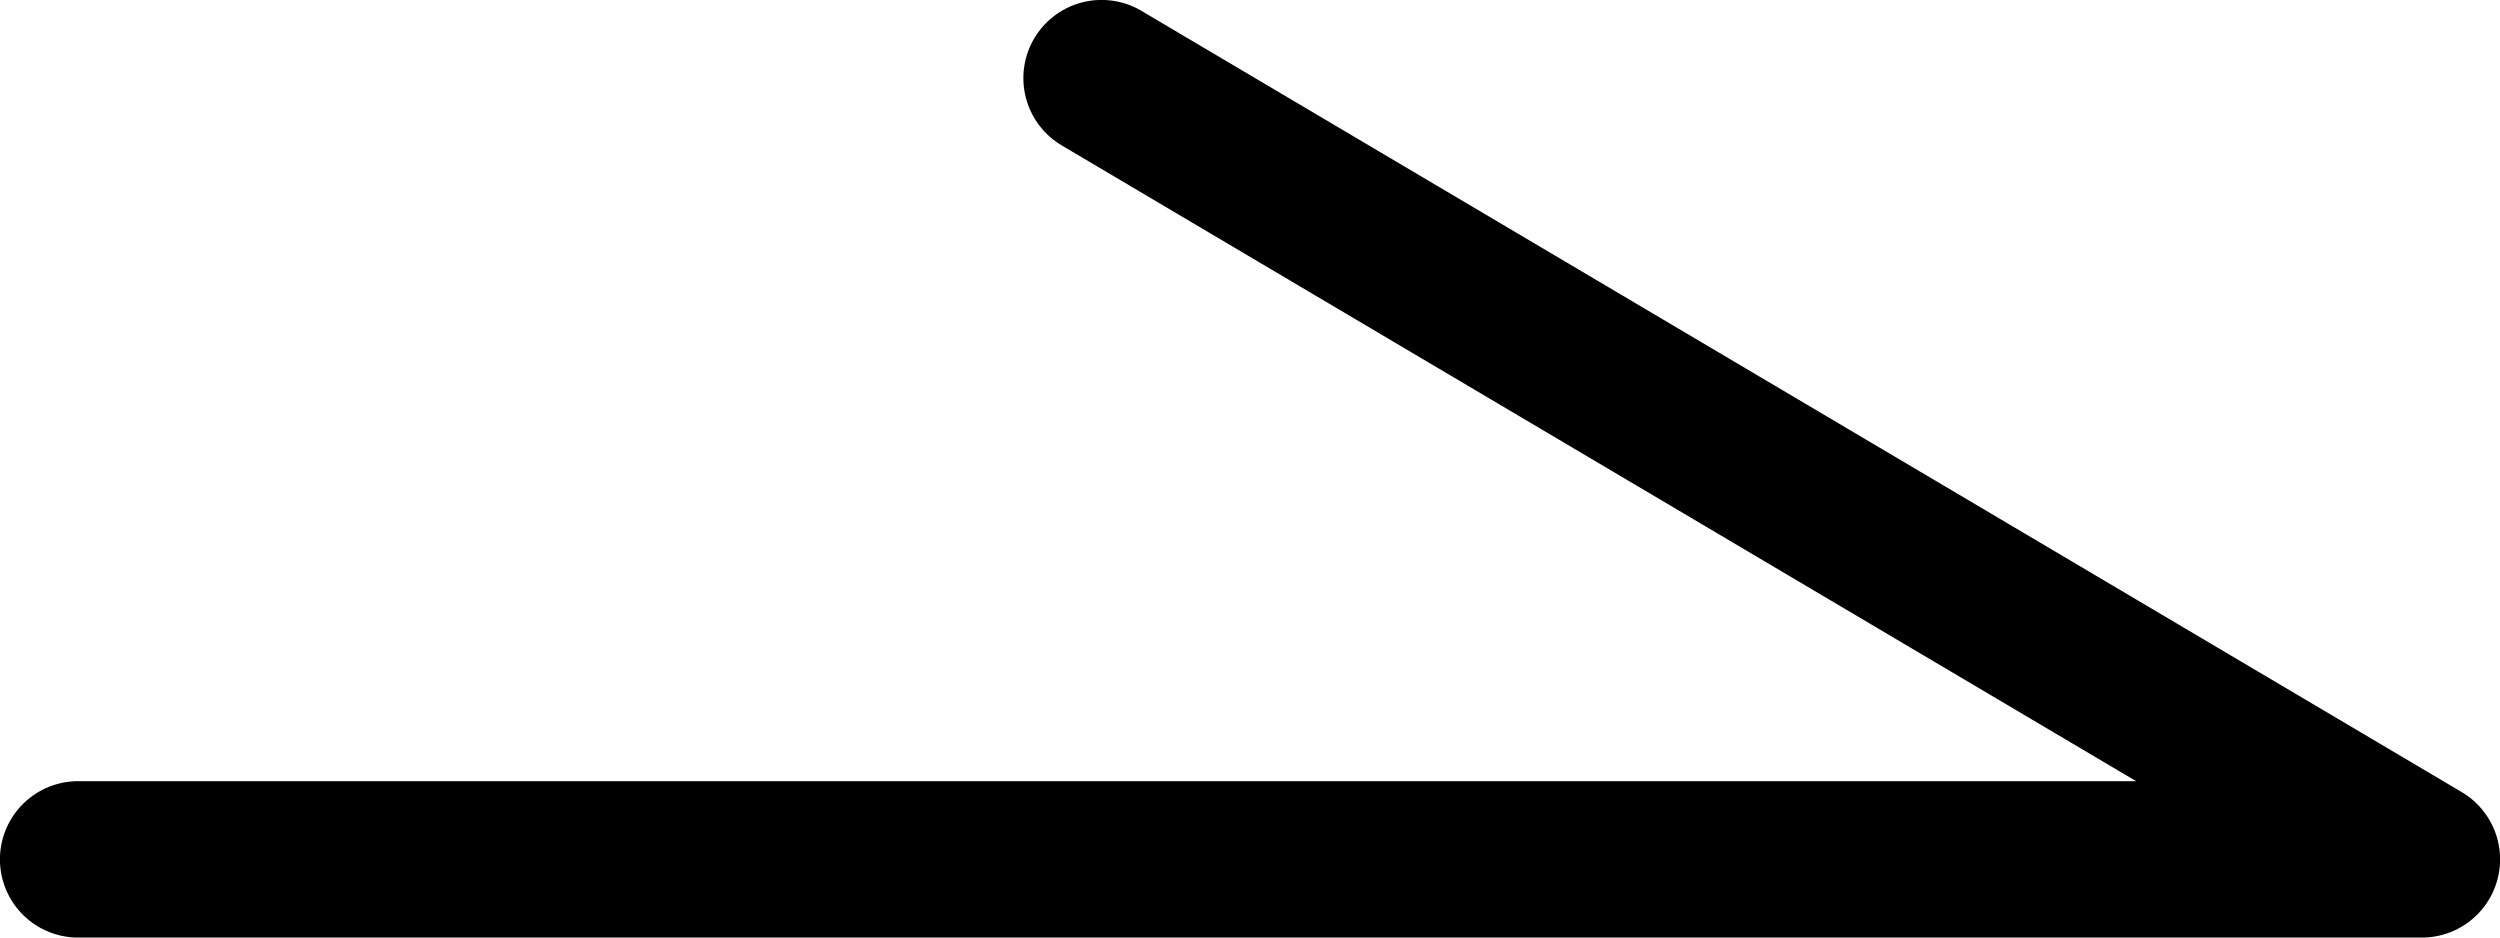 <?xml version="1.0" encoding="utf-8"?>
<!-- Generator: Adobe Illustrator 26.5.2, SVG Export Plug-In . SVG Version: 6.00 Build 0)  -->
<svg version="1.1" id="レイヤー_1" xmlns="http://www.w3.org/2000/svg" xmlns:xlink="http://www.w3.org/1999/xlink" x="0px"
	 y="0px" viewBox="0 0 32 12" style="enable-background:new 0 0 32 12;" xml:space="preserve">
<style type="text/css">
	.st0{fill:#646464;}
	.st1{fill:none;}
	.st2{fill:#ED7700;}
	.st3{fill:none;stroke:#000000;stroke-width:2.002;stroke-linecap:round;stroke-linejoin:round;stroke-miterlimit:10;}
</style>
<g>
	<g>
		<g>
			<g>
				<path class="st0" d="M227.2,13.2c1.6,2.8,4.9,4.4,9,5v0.2c-0.6,0.1-0.9,0.5-1.1,1.1c-4.1-1-7-2.9-8.5-6.4H226
					c-1.1,2.8-3.7,5-9.5,6.3l-0.2-0.4c5-1.4,7.3-3.4,8.4-5.9h-7.9l-0.2-0.7h8.4c0.3-0.9,0.4-1.8,0.5-2.7h-6.3L219,9.2h6.5
					c0-0.2,0-0.5,0-0.7V6.8h-6.6l-0.2-0.6h6.8V3.9l2,0.2c-0.1,0.3-0.2,0.5-0.7,0.6v1.5h4.6l0.9-1.1c0,0,1,0.8,1.7,1.4
					c-0.1,0.2-0.3,0.4-0.6,0.4h-6.6v1.8c0,0.2,0,0.4,0,0.7h4.3l0.9-1.1c0,0,1.1,0.8,1.8,1.4c-0.1,0.2-0.3,0.4-0.6,0.4h-6.4
					c-0.1,0.9-0.2,1.8-0.5,2.7h6.7l1-1.2c0,0,1.1,0.9,1.8,1.5c-0.1,0.2-0.3,0.4-0.6,0.4H227.2z M219.4,2.8c0,1.5-0.7,2.4-1.3,2.9
					c-0.5,0.4-1.3,0.4-1.5,0c-0.2-0.4,0.1-0.9,0.5-1.1c1-0.5,1.8-1.9,1.7-3.5l0.4,0c0.1,0.4,0.2,0.8,0.2,1.1h6.2v-2.6l2,0.2
					c0,0.3-0.3,0.5-0.8,0.6v1.8h7l0.9-0.9l1.5,1.5C236,3,235.8,3,235.3,3c-0.5,0.7-1.6,1.6-2.3,2.1l-0.3-0.2
					c0.3-0.6,0.7-1.4,1.1-2.1H219.4z"/>
				<path class="st0" d="M235.2,19.9C235.1,19.9,235.1,19.9,235.2,19.9c-4.5-1.1-7.2-3.1-8.7-6.4h-0.3c-1.4,3.1-4.4,5.1-9.6,6.3
					c-0.2,0-0.3-0.1-0.4-0.2l-0.2-0.4c0-0.1,0-0.2,0-0.3c0-0.1,0.1-0.1,0.2-0.2c4.2-1.1,6.7-2.8,7.9-5.2h-7.4
					c-0.2,0-0.3-0.1-0.3-0.2l-0.2-0.7c0-0.1,0-0.2,0.1-0.3c0.1-0.1,0.2-0.1,0.3-0.1h8.1c0.2-0.6,0.3-1.3,0.4-2h-5.9
					c-0.2,0-0.3-0.1-0.3-0.3l-0.2-0.6c0-0.1,0-0.2,0.1-0.3s0.2-0.1,0.3-0.1h6.2c0-0.1,0-0.2,0-0.4V7.1h-6.3c-0.2,0-0.3-0.1-0.3-0.3
					l-0.2-0.6c0-0.1,0-0.2,0.1-0.3s0.2-0.1,0.3-0.1h6.5V3.9c0-0.1,0-0.2,0.1-0.3c0.1-0.1,0.2-0.1,0.3-0.1l2,0.2
					c0.1,0,0.2,0.1,0.2,0.1c0.1,0.1,0.1,0.2,0.1,0.3c-0.1,0.4-0.3,0.6-0.7,0.8v0.8h4.1l0.8-1c0.1-0.1,0.3-0.2,0.4-0.1
					c0.2-0.4,0.5-1,0.8-1.6h-13.5c-0.1,1.2-0.6,2.2-1.4,2.8c-0.4,0.3-1,0.4-1.4,0.3c-0.3-0.1-0.5-0.2-0.6-0.5
					c-0.3-0.6,0.1-1.3,0.6-1.6c0.8-0.5,1.6-1.7,1.5-3.2c0-0.1,0-0.2,0.1-0.3c0.1-0.1,0.2-0.1,0.2-0.1l0.4,0c0.2,0,0.3,0.1,0.4,0.3
					c0.1,0.3,0.1,0.6,0.2,0.9h5.6v-2.3c0-0.1,0-0.2,0.1-0.3c0.1-0.1,0.2-0.1,0.3-0.1l2,0.2c0.1,0,0.2,0.1,0.2,0.1
					c0.1,0.1,0.1,0.2,0.1,0.3c0,0.2-0.2,0.6-0.8,0.8v1.2h6.5l0.8-0.8c0.1-0.1,0.4-0.1,0.5,0l1.5,1.5c0.1,0.1,0.1,0.2,0.1,0.2
					c0,0.1,0,0.2-0.1,0.2c-0.2,0.2-0.5,0.3-0.9,0.3c-0.6,0.7-1.5,1.6-2.3,2c0.3,0.2,0.7,0.5,1,0.8c0.1,0.1,0.1,0.2,0.1,0.4
					c-0.1,0.2-0.3,0.6-0.9,0.6h-6.3v1.4c0,0.1,0,0.2,0,0.3h3.7l0.8-1c0.1-0.1,0.3-0.2,0.5-0.1c0,0,1.1,0.8,1.8,1.4
					c0.1,0.1,0.1,0.2,0.1,0.4c-0.1,0.4-0.4,0.6-0.9,0.6H227c-0.1,0.6-0.2,1.3-0.4,2h6l0.9-1.1c0.1-0.1,0.3-0.2,0.5-0.1
					c0,0,1.1,0.9,1.8,1.5c0.1,0.1,0.1,0.2,0.1,0.4c0,0.2-0.2,0.6-0.9,0.6h-7.2c1.6,2.2,4.4,3.7,8.5,4.3c0.2,0,0.3,0.2,0.3,0.3v0.2
					c0,0.2-0.1,0.3-0.3,0.3c-0.4,0.1-0.7,0.4-0.8,0.8C235.5,19.8,235.3,19.9,235.2,19.9z M228,14.9c1.5,2.1,3.7,3.4,6.9,4.3
					c0.1-0.3,0.3-0.5,0.5-0.7C232.2,17.9,229.7,16.7,228,14.9z M224.9,12.9C225,13,225,13,225,13c0.1,0.1,0.1,0.2,0,0.3
					c-0.8,1.8-2.2,3.3-4.3,4.5c2.5-1.1,4.1-2.7,4.9-4.7c0.1-0.1,0.2-0.2,0.3-0.2h0.1c0,0-0.1-0.1-0.1-0.1c-0.1-0.1-0.1-0.2,0-0.3
					c0.3-0.9,0.4-1.8,0.5-2.6c0-0.1,0.1-0.2,0.2-0.3c0,0-0.1,0-0.1-0.1c-0.1-0.1-0.1-0.2-0.1-0.3c0-0.2,0-0.4,0-0.6V6.8
					c0-0.1,0.1-0.3,0.2-0.3c-0.1-0.1-0.2-0.2-0.2-0.3V4.7c0-0.1,0.1-0.3,0.2-0.3l-0.7-0.1v1.9c0,0.1-0.1,0.3-0.2,0.3
					c0.1,0.1,0.2,0.2,0.2,0.3v1.7c0,0.3,0,0.5,0,0.7c0,0.1-0.1,0.2-0.2,0.3c0,0,0.1,0,0.1,0.1c0.1,0.1,0.1,0.2,0.1,0.3
					c-0.1,1-0.2,2-0.5,2.8c0,0.1-0.2,0.2-0.3,0.2H224.9z M226.9,12.9c0,0,0.1,0,0.1,0.1c0,0,0.1-0.1,0.1-0.1H226.9z M233,12.9h2
					c0,0,0,0,0.1,0c-0.4-0.4-0.9-0.8-1.2-1l-0.8,0.9C233.1,12.8,233.1,12.9,233,12.9z M231.2,9.5h1.9c0,0,0,0,0,0
					c-0.4-0.3-0.9-0.7-1.2-0.9L231.2,9.5C231.3,9.5,231.2,9.5,231.2,9.5z M231.6,6.4h1.8c0,0,0,0,0,0c-0.4-0.3-0.8-0.7-1.1-0.9
					L231.6,6.4C231.6,6.4,231.6,6.4,231.6,6.4z M219,2.3c-0.3,1.3-1,2.2-1.8,2.6c-0.2,0.1-0.5,0.4-0.3,0.6c0,0,0,0.1,0.2,0.1
					c0.2,0.1,0.6,0,0.8-0.2c0.3-0.2,1.1-0.9,1.2-2.6c0-0.1,0.1-0.3,0.2-0.3C219.1,2.5,219,2.4,219,2.3z M233.9,2.5
					c0.1,0,0.1,0.1,0.1,0.1c0.1,0.1,0.1,0.2,0,0.3c-0.2,0.5-0.5,1-0.7,1.5c0.6-0.5,1.3-1.1,1.7-1.6c0.1-0.1,0.2-0.1,0.3-0.1
					c0.1,0,0.1,0,0.2,0l-0.9-0.8L234,2.4C234,2.5,234,2.5,233.9,2.5z M225.8,2.5h0.8c-0.1-0.1-0.2-0.2-0.2-0.3V0.3
					c0-0.2,0.1-0.3,0.2-0.3l-0.7-0.1v2.2C225.9,2.3,225.8,2.4,225.8,2.5z"/>
			</g>
			<g>
				<path class="st0" d="M245.7,5.1c-0.1,0.2-0.3,0.3-0.9,0.2c-0.5,0.7-1.1,1.6-1.9,2.5l0.6,0.2c-0.1,0.2-0.3,0.3-0.7,0.4v10.7
					c0,0.1-0.5,0.4-1,0.4h-0.2V9.1c-1.1,1.1-2.3,2.2-3.5,3l-0.3-0.3c2.4-2.1,4.8-5.4,5.9-7.7L245.7,5.1z M245.4,0.6
					c-0.2,0.2-0.4,0.3-0.9,0.2c-1.3,1.6-3.7,3.8-6.1,5.2l-0.3-0.3c2.1-1.7,4.3-4.3,5.4-6.1L245.4,0.6z M256.7,5.4
					c0,0,1.1,0.8,1.8,1.5c0,0.2-0.2,0.4-0.6,0.4h-3.8v10.3c0,1.1-0.3,1.8-2.4,2c0-0.4-0.2-0.7-0.6-0.9c-0.4-0.2-1.2-0.4-2.5-0.5
					v-0.4c0,0,3.1,0.2,3.7,0.2c0.5,0,0.7-0.1,0.7-0.5V7.2h-7.3l-0.2-0.7h10.3L256.7,5.4z M246.8,2.2l-0.2-0.7h8.1l0.9-1.2
					c0,0,1.1,0.9,1.8,1.5c0,0.2-0.3,0.4-0.6,0.4H246.8z"/>
				<path class="st0" d="M241.9,19.9h-0.2c-0.2,0-0.3-0.2-0.3-0.3V9.9c-1,1-2,1.8-3,2.5c-0.1,0.1-0.3,0.1-0.5,0l-0.3-0.3
					c-0.1-0.1-0.1-0.2-0.1-0.3c0-0.1,0-0.2,0.1-0.2c2.4-2.2,4.8-5.5,5.8-7.6c0.1-0.2,0.3-0.2,0.5-0.2l1.8,0.9c0.1,0,0.1,0.1,0.2,0.2
					c0,0.1,0,0.2,0,0.3c-0.2,0.4-0.6,0.5-1,0.4c-0.4,0.6-0.9,1.3-1.5,1.9l0.2,0.1c0.1,0,0.2,0.1,0.2,0.2s0,0.2,0,0.3
					c-0.1,0.2-0.3,0.4-0.6,0.5v10.4C243.1,19.6,242.4,19.9,241.9,19.9z M241.7,8.8c0,0,0.1,0,0.1,0c0.1,0.1,0.2,0.2,0.2,0.3v10.1
					c0.2,0,0.4-0.1,0.5-0.2l0-10.6c0-0.1,0.1-0.3,0.2-0.3c-0.1,0-0.2-0.1-0.2-0.2c0-0.1,0-0.2,0.1-0.3c0.7-0.8,1.3-1.6,1.9-2.4
					c0-0.1,0.1-0.1,0.1-0.1L244,4.7c-0.9,1.6-2.4,3.8-4,5.6c0.5-0.4,1-0.9,1.5-1.4C241.5,8.8,241.6,8.8,241.7,8.8z M251.7,19.9
					c-0.2,0-0.3-0.1-0.3-0.3c0-0.3-0.2-0.5-0.4-0.7c-0.4-0.2-1.1-0.3-2.3-0.5c-0.2,0-0.3-0.2-0.3-0.3v-0.4c0-0.1,0-0.2,0.1-0.3
					c0.1-0.1,0.2-0.1,0.3-0.1c0,0,3.1,0.2,3.6,0.2c0.2,0,0.3,0,0.3,0c0,0,0,0,0-0.1V7.6h-7c-0.2,0-0.3-0.1-0.3-0.3l-0.2-0.7
					c0-0.1,0-0.2,0.1-0.3c0.1-0.1,0.2-0.1,0.3-0.1h10.1l0.9-1.1c0.1-0.1,0.3-0.2,0.5-0.1c0,0,1.1,0.9,1.8,1.5
					c0.1,0.1,0.1,0.2,0.1,0.3c0,0.2-0.2,0.6-0.9,0.6h-3.4v9.9C254.5,18.8,254,19.6,251.7,19.9C251.7,19.9,251.7,19.9,251.7,19.9z
					 M251.2,18.2c0,0,0.1,0,0.1,0.1c0.3,0.2,0.6,0.5,0.7,0.9c1.7-0.2,1.8-0.8,1.8-1.6V7.2c0-0.1,0.1-0.3,0.2-0.3h-0.9
					c0.1,0.1,0.2,0.2,0.2,0.3v10.2c0,0.8-0.8,0.8-1,0.8C252.1,18.3,251.7,18.3,251.2,18.2z M255.9,6.9h2c0,0,0,0,0,0
					c-0.4-0.4-0.9-0.8-1.2-1L256,6.8C256,6.8,255.9,6.9,255.9,6.9z M238.5,6.3c-0.1,0-0.2,0-0.3-0.1L238,5.9
					c-0.1-0.1-0.1-0.2-0.1-0.3c0-0.1,0.1-0.2,0.1-0.2c1.9-1.5,4.2-4.1,5.3-6c0.1-0.2,0.3-0.2,0.5-0.1l1.8,1c0.1,0,0.2,0.1,0.2,0.2
					s0,0.2-0.1,0.3c-0.3,0.4-0.6,0.4-1,0.4c-1.3,1.5-3.6,3.7-6,5.1C238.7,6.3,238.6,6.3,238.5,6.3z M243.8,0.1
					c-0.9,1.4-2.2,3-3.6,4.3c1.7-1.3,3.2-2.8,4.1-3.9c0-0.1,0.1-0.1,0.2-0.1L243.8,0.1z M256.9,2.5h-10.1c-0.2,0-0.3-0.1-0.3-0.3
					l-0.2-0.7c0-0.1,0-0.2,0.1-0.3c0.1-0.1,0.2-0.1,0.3-0.1h8l0.8-1.1c0.1-0.1,0.1-0.1,0.2-0.1c0.1,0,0.2,0,0.3,0.1
					c0,0,1.1,0.9,1.8,1.5c0.1,0.1,0.1,0.2,0.1,0.3C257.7,2.3,257.4,2.5,256.9,2.5z M254.9,1.8h2c0,0,0,0,0,0c-0.4-0.4-0.9-0.8-1.2-1
					L255,1.7C255,1.8,255,1.8,254.9,1.8z"/>
			</g>
		</g>
	</g>
	<polygon class="st1" points="237.3,53.7 199.1,31.6 199.1,-12.5 237.3,-34.6 275.5,-12.5 275.5,31.6 	"/>
	<path class="st2" d="M242,58.8c-2.6,1.5-6.8,1.5-9.4,0L197,38.3c-2.6-1.5-4.7-5.1-4.7-8.1V-11c0-3,2.1-6.6,4.7-8.1l35.6-20.6
		c2.6-1.5,6.8-1.5,9.4,0l35.6,20.6c2.6,1.5,4.7,5.1,4.7,8.1v41.1c0,3-2.1,6.6-4.7,8.1L242,58.8z M205.9,22.3c0,3,2.1,6.6,4.7,8.1
		l22.1,12.7c2.6,1.5,6.8,1.5,9.4,0L264,30.4c2.6-1.5,4.7-5.1,4.7-8.1V-3.2c0-3-2.1-6.6-4.7-8.1L242-24c-2.6-1.5-6.8-1.5-9.4,0
		l-22.1,12.7c-2.6,1.5-4.7,5.1-4.7,8.1V22.3z"/>
</g>
<g>
	<g>
		<g>
			<g>
				<path class="st0" d="M85.2,4.9c0,0,1.1,0.9,1.9,1.5c-0.1,0.2-0.3,0.4-0.6,0.4h-7.6c-1.4,1-2.9,2-4.5,2.9l-0.2,0.7
					c3.1-0.5,6.6-1.3,8.6-1.9l1.3,1.3c-0.2,0.2-0.6,0.2-1,0c-2.4,0.5-5.9,1-9,1.2c-0.2,0.7-0.3,1.4-0.5,2.2h8.7l0.7-0.7l1.5,1.2
					c-0.2,0.2-0.4,0.3-0.9,0.3c-0.4,2.4-1.1,4.5-2.1,5.2c-0.6,0.4-1.4,0.6-2.3,0.6c0-0.4-0.1-0.7-0.4-0.9s-1.4-0.4-2.4-0.5l0-0.4
					c1,0.1,3,0.3,3.5,0.3c0.4,0,0.7,0,0.9-0.2c0.5-0.4,1.2-2.1,1.5-4.2h-9L73,15c-0.3,0.2-0.7,0.2-1.3,0c0.4-1.3,0.9-3,1.2-4.5
					c-1.9,1-3.9,1.9-6,2.7l-0.2-0.4c2.2-0.9,4.4-2.1,6.4-3.4c0.1-0.5,0.2-0.9,0.3-1.2l1,0.4C75.3,8,76.1,7.4,77,6.8h-9.7l-0.2-0.6
					h7.7V3.2h-5.6l-0.2-0.6h5.7v-3l1.9,0.2c0,0.3-0.2,0.5-0.7,0.5v2.3h2.8l0.9-1.2c0,0,1.1,0.8,1.8,1.5C82.5,2,83.3,1.1,84,0.3
					l1.8,1.2c-0.2,0.2-0.4,0.3-0.9,0.1c-1.3,1.5-3.1,3.1-5.1,4.6h4.5L85.2,4.9z M77.8,6.2c1.3-1,2.4-2,3.5-3c-0.1,0-0.2,0-0.2,0h-5
					v2.9H77.8z"/>
				<path class="st0" d="M79.2,19.9c-0.2,0-0.3-0.2-0.3-0.3c0-0.4-0.2-0.5-0.3-0.6c-0.2-0.1-0.9-0.3-2.2-0.5c-0.2,0-0.3-0.2-0.3-0.4
					l0-0.4c0-0.1,0-0.2,0.1-0.2c0.1-0.1,0.2-0.1,0.3-0.1l1,0.1c0.9,0.1,2.1,0.2,2.5,0.2c0.4,0,0.6,0,0.8-0.2
					c0.4-0.3,0.9-1.7,1.3-3.5h-8.3l-0.3,1.1c0,0.1-0.1,0.2-0.2,0.2c-0.4,0.2-0.9,0.2-1.6,0c-0.1,0-0.2-0.1-0.2-0.2
					c0-0.1-0.1-0.2,0-0.3c0.3-1.1,0.7-2.5,1-3.8c-1.8,0.9-3.6,1.7-5.4,2.3c-0.2,0.1-0.4,0-0.4-0.2l-0.2-0.4c0-0.1,0-0.2,0-0.3
					c0-0.1,0.1-0.2,0.2-0.2c2-0.9,4.2-2,6.3-3.3c0.1-0.4,0.2-0.8,0.2-1.1c0-0.1,0.1-0.2,0.2-0.2c0.1-0.1,0.2-0.1,0.3,0l0.8,0.4
					c0.5-0.3,1-0.7,1.5-1h-8.6c-0.2,0-0.3-0.1-0.3-0.2l-0.2-0.6c0-0.1,0-0.2,0.1-0.3c0.1-0.1,0.2-0.1,0.3-0.1h7.4V3.6h-5.2
					c-0.2,0-0.3-0.1-0.3-0.3l-0.2-0.6c0-0.1,0-0.2,0.1-0.3s0.2-0.1,0.3-0.1h5.4v-2.7c0-0.1,0-0.2,0.1-0.3c0.1-0.1,0.2-0.1,0.3-0.1
					l1.9,0.2c0.1,0,0.2,0.1,0.2,0.1c0.1,0.1,0.1,0.2,0.1,0.3c0,0.3-0.2,0.6-0.7,0.8v1.6h2.3l0.8-1.1C79.7,1,79.9,1,80,1.1
					c0,0,0.9,0.7,1.6,1.3c0.8-0.8,1.5-1.6,2.1-2.4C83.8-0.1,84-0.1,84.2,0l1.8,1.2c0.1,0.1,0.1,0.1,0.1,0.2s0,0.2-0.1,0.3
					C85.7,2,85.3,2,84.9,1.9c-1.1,1.3-2.6,2.6-4.2,3.9H84l0.9-1.1c0.1-0.2,0.3-0.2,0.5-0.1c0,0,1.2,0.9,1.9,1.6
					c0.1,0.1,0.1,0.2,0.1,0.4c-0.1,0.2-0.2,0.6-0.9,0.6H79c-1.3,0.9-2.7,1.9-4.3,2.8l0,0c2.8-0.5,6.1-1.2,8-1.8c0.1,0,0.3,0,0.3,0.1
					l1.3,1.3c0.1,0.1,0.1,0.2,0.1,0.2c0,0.1,0,0.2-0.1,0.3c-0.3,0.3-0.8,0.3-1.3,0.1c-2.1,0.4-5.5,0.9-8.7,1.1
					c-0.1,0.5-0.2,1-0.3,1.5h8.1l0.6-0.6c0.1-0.1,0.3-0.1,0.5,0l1.5,1.2c0.1,0.1,0.1,0.1,0.1,0.2s0,0.2-0.1,0.3
					c-0.2,0.2-0.5,0.3-0.8,0.4c-0.2,1.4-0.9,4.2-2.2,5.1C81.1,19.7,80.2,19.9,79.2,19.9z M78.8,18.3c0,0,0.1,0,0.1,0.1
					c0.2,0.1,0.5,0.4,0.6,0.8c0.7,0,1.3-0.2,1.8-0.5c0.8-0.6,1.6-2.5,1.9-4.9c0-0.2,0.2-0.3,0.3-0.3c0.1,0,0.2,0,0.2,0L83,12.7
					l-0.5,0.5c0,0-0.1,0.1-0.1,0.1c0.1,0,0.2,0.1,0.2,0.1c0.1,0.1,0.1,0.2,0.1,0.3c-0.3,2.1-1,3.9-1.6,4.4c-0.4,0.3-0.7,0.3-1.2,0.3
					C79.7,18.4,79.3,18.4,78.8,18.3z M72.2,14.7c0.3,0,0.4,0,0.6,0l0.3-1.1c0-0.2,0.2-0.3,0.3-0.3h0c0,0-0.1-0.1-0.1-0.1
					c-0.1-0.1-0.1-0.2-0.1-0.3c0.2-0.7,0.4-1.4,0.5-2.1c0-0.1,0.1-0.2,0.1-0.2c0-0.1-0.1-0.2,0-0.3L74,9.6c0-0.1,0.1-0.2,0.2-0.2
					c1.6-1,3.2-1.9,4.5-2.9c0.1,0,0.1-0.1,0.2-0.1h0.7c-0.1,0-0.1-0.1-0.1-0.2c0-0.1,0-0.3,0.1-0.4c2-1.5,3.7-3.1,5.1-4.6
					c0-0.1,0.1-0.1,0.2-0.1L84,0.7c-0.6,0.8-1.4,1.6-2.2,2.4c-0.1,0.1-0.2,0.1-0.3,0.1c0,0.1,0,0.2-0.1,0.2c-1.1,1-2.3,2.1-3.5,3
					c-0.1,0-0.1,0.1-0.2,0.1h-0.6c0.1,0,0.1,0.1,0.1,0.2c0,0.1,0,0.3-0.1,0.4c-1,0.7-1.8,1.3-2.6,1.8c-0.1,0.1-0.2,0.1-0.3,0
					l-0.6-0.3c-0.1,0.2-0.1,0.5-0.2,0.8c0,0.1-0.1,0.2-0.2,0.2c-0.7,0.4-1.4,0.8-2,1.2c0.5-0.2,0.9-0.5,1.4-0.7
					c0.1-0.1,0.3-0.1,0.4,0s0.2,0.2,0.1,0.4C73,11.9,72.5,13.4,72.2,14.7z M82.7,8.9c-1.5,0.4-3.6,1-5.7,1.4
					c2.4-0.3,4.6-0.6,6.1-0.9c0.1,0,0.1,0,0.2,0L82.7,8.9z M84.4,6.5h2.1c0,0,0,0,0.1,0c-0.5-0.4-1-0.8-1.3-1L84.4,6.5
					C84.4,6.4,84.4,6.4,84.4,6.5z M75,6.5h0.8c-0.1-0.1-0.2-0.2-0.2-0.3V3.2c0-0.1,0.1-0.3,0.2-0.3c-0.1-0.1-0.2-0.2-0.2-0.3V0.3
					c0-0.1,0.1-0.2,0.2-0.3L75.2,0v2.6c0,0.1-0.1,0.3-0.2,0.3c0.1,0.1,0.2,0.2,0.2,0.3v2.9C75.2,6.3,75.1,6.4,75,6.5z M76.4,5.8h1.3
					c0.9-0.7,1.8-1.5,2.7-2.2h-4V5.8z M79.1,2.9h2c0,0,0,0,0.1,0c-0.4-0.4-0.9-0.8-1.2-1L79.1,2.9C79.1,2.8,79.1,2.9,79.1,2.9z"/>
			</g>
			<g>
				<path class="st0" d="M92.3,6.1c0.3,0.8,0.7,1.3,1.2,1.3c0.8,0,4.7-0.9,5.9-1.3c0.6-0.2,0.7-0.5,1.1-0.5c0.6,0,1.8,0.7,1.8,1.3
					c0,0.4-0.7,0.5-1.4,1.1c-0.9,0.7-3.2,2.9-4.4,4c0.4-0.1,0.9-0.1,1.3-0.1c0.7,0,1.5,0.3,1.7,1.1c0.3,0.7,0.5,1.6,0.7,2.5
					c0.3,1.3,0.7,1.7,1.8,1.7c2.6,0,3-0.4,3.8-0.4c0.8,0,1.2,0.3,1.2,0.7c0,0.8-3,1-4.5,1c-2.3,0-2.9-0.5-3.3-2.3
					c-0.2-0.7-0.4-1.6-0.6-2.4c-0.2-0.5-0.4-1-1.2-1c-0.7,0-1.3,0.2-2,0.7c-1.6,1.3-2.9,3.2-3.8,4.3c-0.2,0.3-0.5,0.4-0.8,0.4
					c-0.3,0-0.6-0.2-0.6-0.6c0-0.7,0.5-1.1,1.1-1.7c0.9-0.9,2.7-2.6,3.9-3.7c1.7-1.6,3.9-3.8,4.8-4.9c0.3-0.3,0.1-0.5-0.3-0.4
					c-1,0.2-3.4,0.9-4.7,1.4c-0.6,0.2-0.8,0.5-1.2,0.5C93,8.8,92.2,8,92,7.4c-0.1-0.4-0.1-0.7,0-1.1L92.3,6.1z M94.6,0.6l0.3-0.3
					c1.4,1,2.8,1.6,4.2,1.7c0.6,0,0.8-0.1,1.1-0.1c0.6,0,1.3,0.4,1.3,0.9c0,0.3-0.2,0.5-0.7,0.5c-0.4,0-0.6,0-1.3,0.1
					c-1,0.1-2.9,0.8-3.8,1.1l-0.2-0.5c0.9-0.3,2.1-0.8,2.7-1.1C97.7,2.6,95.9,2.2,94.6,0.6z"/>
				<path class="st0" d="M102.5,18.9c-2.4,0-3.2-0.6-3.6-2.6l-0.1-0.7c-0.1-0.6-0.3-1.2-0.4-1.7c-0.2-0.6-0.4-0.8-0.9-0.8
					c-0.7,0-1.2,0.2-1.8,0.7c-1.2,1-2.2,2.3-3.1,3.4c-0.2,0.3-0.5,0.6-0.7,0.8c-0.3,0.4-0.6,0.6-1,0.6c-0.5,0-0.9-0.4-0.9-1
					c0-0.8,0.5-1.3,1.1-1.8l0.1-0.1c0.4-0.4,1-1,1.7-1.6c0.8-0.7,1.6-1.5,2.2-2.1c1.5-1.5,3.6-3.5,4.6-4.7c-1.2,0.3-3.2,0.9-4.4,1.3
					c-0.2,0.1-0.4,0.2-0.5,0.3c-0.2,0.1-0.5,0.3-0.8,0.3c-1.1,0-2-1-2.2-1.6c-0.1-0.5-0.1-0.9,0-1.3c0-0.1,0.1-0.3,0.3-0.3l0.4-0.1
					c0.2,0,0.3,0,0.4,0.2c0.3,0.7,0.6,1,0.8,1c0.6,0,3.4-0.6,5.8-1.2c0.2-0.1,0.4-0.2,0.5-0.2c0.2-0.1,0.4-0.2,0.6-0.2
					c0.8,0,2.2,0.8,2.2,1.6c0,0.4-0.4,0.6-0.8,0.9c-0.2,0.1-0.5,0.3-0.8,0.5c-0.7,0.6-2.4,2.1-3.6,3.3c0.1,0,0.2,0,0.3,0
					c1,0,1.8,0.5,2,1.3c0.3,0.8,0.5,1.7,0.7,2.5c0.3,1.3,0.6,1.4,1.5,1.4c1.7,0,2.4-0.2,2.9-0.3c0.3-0.1,0.6-0.1,0.9-0.1
					c1.4,0,1.6,0.8,1.6,1C107.3,18.7,104.3,18.9,102.5,18.9z M97.7,12.4c1,0.1,1.2,1,1.3,1.3c0.1,0.6,0.3,1.2,0.4,1.8l0.1,0.7
					c0.4,1.6,0.8,2.1,2.9,2.1c2.3,0,4-0.3,4.1-0.7c0-0.2-0.5-0.3-0.9-0.3c-0.2,0-0.4,0-0.7,0.1c-0.6,0.1-1.3,0.3-3.1,0.3
					c-1.4,0-1.8-0.7-2.1-2c-0.2-0.7-0.4-1.7-0.7-2.4C98.8,12.5,98,12.4,97.7,12.4z M99.9,6.5c0.2,0,0.4,0.1,0.5,0.3
					c0.1,0.1,0.2,0.4-0.2,0.8c-1,1.1-3.2,3.3-4.8,4.9c-0.6,0.6-1.5,1.4-2.2,2.1c-0.6,0.6-1.2,1.2-1.7,1.6l-0.1,0.1
					c-0.5,0.5-0.9,0.9-0.9,1.4c0,0.1,0,0.3,0.2,0.3c0.2,0,0.4-0.2,0.5-0.3c0.2-0.3,0.4-0.5,0.7-0.8c0.9-1.1,1.9-2.5,3.2-3.5
					c0.4-0.3,0.8-0.6,1.3-0.7c-0.1,0-0.3,0-0.4-0.2c-0.1-0.1-0.1-0.3,0.1-0.4c1.2-1.2,3.6-3.4,4.4-4.1c0.3-0.2,0.6-0.4,0.9-0.6
					c0.2-0.1,0.4-0.2,0.5-0.3c0-0.3-0.9-0.9-1.5-0.9c-0.1,0-0.1,0-0.3,0.1c-0.2,0.1-0.4,0.2-0.7,0.3c-1.5,0.4-5.2,1.3-6,1.3
					c-0.4,0-0.9-0.3-1.2-0.9c0,0.2,0,0.3,0.1,0.5c0.2,0.5,0.9,1.2,1.6,1.2c0.1,0,0.2-0.1,0.4-0.2C94.5,8.1,94.7,8,95,7.9
					c1.3-0.5,3.6-1.2,4.7-1.4C99.8,6.5,99.8,6.5,99.9,6.5z M95.9,4.7c-0.2,0-0.3-0.1-0.4-0.2L95.3,4c0-0.1,0-0.2,0-0.3
					c0-0.1,0.1-0.2,0.2-0.2c0.5-0.2,1.2-0.4,1.8-0.7c-0.9-0.3-2-0.9-3-2.1c-0.1-0.1-0.1-0.3,0-0.5L94.6,0c0.1-0.1,0.3-0.1,0.5,0
					c1.5,1.1,2.7,1.6,4.1,1.6c0.3,0,0.5,0,0.7,0c0.1,0,0.3,0,0.4,0c0.7,0,1.7,0.4,1.7,1.2c0,0.4-0.3,0.9-1.1,0.9c-0.3,0-0.6,0-1,0.1
					l-0.2,0c-0.9,0.1-2.8,0.7-3.7,1C96,4.7,95.9,4.7,95.9,4.7z M95.7,1.2c1,0.8,2.1,1.1,2.7,1.3c0.1,0,0.3,0.1,0.3,0.3
					c0,0.2-0.1,0.3-0.2,0.4c-0.1,0.1-0.3,0.1-0.5,0.2C98.6,3.1,99.2,3,99.6,3l0.2,0c0.5,0,0.7-0.1,1.1-0.1c0.4,0,0.4-0.1,0.4-0.2
					c0-0.3-0.5-0.5-1-0.5c-0.1,0-0.2,0-0.4,0c-0.2,0-0.4,0.1-0.8,0C98,2.2,96.9,1.9,95.7,1.2z"/>
			</g>
			<g>
				<path class="st0" d="M113.1,1.8c0.3,0.6,0.5,1.3,1.1,1.3c0.9,0,3.8-0.7,4.7-1c0.4-0.1,0.5-0.3,0.7-0.3c0.6,0,1.7,0.8,1.7,1.3
					c0,0.4-0.4,0.4-1.2,1.1c-1,0.9-4,3.9-5.1,5c-0.1,0.1,0,0.3,0.1,0.2c1.1-0.4,2.4-0.8,3.8-0.8c2.8,0,5.3,1.9,5.2,4.9
					c-0.1,2.7-2.5,5-6.6,5c-2.4,0-4-1-4-2.5c0-1.1,1-2,2.4-2c1.6,0,3.2,1,3.5,3.2c2.3-0.6,3.5-2.2,3.5-3.9c0.1-1.9-1.4-3.9-4.2-3.9
					c-3.2,0-5.5,1.9-7.3,4.3c-0.3,0.4-0.4,0.5-0.7,0.5c-0.2,0-0.5-0.3-0.5-0.8c0-0.3,0.2-0.6,0.6-1.1c3.8-3.9,7.6-7.6,8.4-9.1
					c0.2-0.3,0-0.4-0.2-0.3c-0.7,0.1-2.7,0.8-3.7,1.1c-0.4,0.2-0.7,0.5-1,0.5c-0.7,0-1.5-0.8-1.7-1.4c-0.1-0.3-0.1-0.8,0-1.2
					L113.1,1.8z M118.3,17.3c-0.3-1.7-1.4-2.6-2.7-2.6c-0.8,0-1.4,0.4-1.4,1.2c0,0.8,0.9,1.5,3.2,1.5
					C117.8,17.4,118,17.4,118.3,17.3z"/>
				<path class="st0" d="M117.6,18.8c-2.6,0-4.4-1.1-4.4-2.8c0-1.3,1.2-2.4,2.7-2.4c1.5,0,3.3,0.8,3.8,3.1c1.8-0.6,2.9-1.9,2.9-3.5
					c0-0.9-0.3-1.8-0.9-2.4c-0.5-0.5-1.4-1.1-2.9-1.1c-2.6,0-4.8,1.3-7,4.2c-0.3,0.4-0.6,0.6-1,0.6c-0.2,0-0.4-0.1-0.6-0.3
					c-0.2-0.2-0.3-0.5-0.3-0.9c0-0.5,0.3-0.8,0.7-1.3c1-1.1,2.1-2.1,3-3.1c2.3-2.4,4.3-4.4,5.2-5.6c-0.9,0.2-2.4,0.7-3.2,1
					c-0.1,0.1-0.3,0.1-0.4,0.2c-0.2,0.2-0.5,0.3-0.8,0.3c-0.9,0-1.8-1-2-1.7c-0.1-0.4-0.1-0.9,0-1.4c0-0.2,0.2-0.3,0.3-0.3l0.4,0
					c0.2,0,0.3,0.1,0.4,0.2l0.1,0.2c0.2,0.5,0.4,0.9,0.7,0.9c0.8,0,3.4-0.7,4.6-1c0.1,0,0.2-0.1,0.3-0.2c0.1-0.1,0.3-0.2,0.5-0.2
					c0.7,0,2,1,2,1.7c0,0.4-0.3,0.6-0.6,0.7c-0.2,0.1-0.5,0.3-0.8,0.6c-0.9,0.8-3.1,3-4.4,4.4c1.1-0.3,2.1-0.5,3.1-0.5
					c1.6,0,3.1,0.6,4.2,1.7c0.9,1,1.4,2.2,1.4,3.6C124.5,16.6,121.6,18.8,117.6,18.8z M113.9,15.8c0,0,0,0.1,0,0.1
					c0,1.3,1.5,2.1,3.7,2.1c3.6,0,6.2-1.9,6.2-4.6c0-1.2-0.4-2.3-1.2-3.1c-1-1-2.4-1.5-3.9-1.4c0,0,0,0,0.1,0c1.3,0,2.6,0.5,3.4,1.4
					c0.8,0.8,1.2,1.9,1.1,2.9c-0.1,2-1.5,3.6-3.8,4.2c-0.1,0-0.2,0-0.3,0c-0.1-0.1-0.1-0.1-0.2-0.2c-0.4-2.7-2.8-3.2-4.1-2.7
					c0.2-0.1,0.4-0.1,0.6-0.1c1.6,0,2.7,1.1,3,2.9c0,0.1,0,0.2-0.1,0.3c-0.1,0.1-0.2,0.1-0.2,0.1l0-0.3l0,0.4c-0.3,0-0.6,0-0.9,0
					C114.9,17.7,113.9,16.8,113.9,15.8C113.9,15.9,113.9,15.9,113.9,15.8z M115.7,15.1c-0.5,0-1,0.3-1,0.8c0,0.6,0.9,1.1,2.8,1.1
					c0.2,0,0.3,0,0.5,0C117.6,15.8,116.8,15.1,115.7,15.1z M119.3,2.5c0.2,0,0.3,0.1,0.4,0.2c0.1,0.1,0.2,0.3,0,0.7
					c-0.6,1.1-2.8,3.3-5.5,6c-1,1-2,2-3,3.1c-0.4,0.4-0.5,0.6-0.5,0.9c0,0.3,0.1,0.4,0.2,0.4c0.1,0,0.2,0,0.4-0.3
					c1.1-1.4,2.6-3.1,4.8-3.9c-0.2,0.1-0.4,0.2-0.7,0.2c-0.2,0.1-0.5,0-0.6-0.1c-0.1-0.2-0.1-0.5,0.1-0.7c1.1-1.2,4.1-4.1,5.1-5
					c0.4-0.3,0.7-0.5,0.9-0.7c0.1-0.1,0.2-0.1,0.2-0.2c0-0.3-0.9-1-1.3-1c0,0-0.1,0-0.2,0.1c-0.1,0.1-0.3,0.2-0.5,0.2
					c-0.4,0.1-3.8,1-4.8,1c-0.6,0-1-0.5-1.2-1c0,0.2,0,0.4,0.1,0.6c0.2,0.4,0.8,1.2,1.4,1.2c0.1,0,0.2-0.1,0.4-0.2
					c0.2-0.1,0.3-0.2,0.5-0.3c0.9-0.3,3-1,3.8-1.2C119.2,2.5,119.3,2.5,119.3,2.5z M115.3,9.4C115.3,9.4,115.3,9.4,115.3,9.4
					C115.3,9.4,115.3,9.4,115.3,9.4z M115.1,9.1C115.1,9.1,115.1,9.1,115.1,9.1C115.1,9.1,115.1,9.1,115.1,9.1z"/>
			</g>
		</g>
	</g>
	<polygon class="st1" points="95.6,53.7 57.4,31.6 57.4,-12.5 95.6,-34.6 133.8,-12.5 133.8,31.6 	"/>
	<path class="st2" d="M100.3,58.8c-2.6,1.5-6.8,1.5-9.4,0L55.3,38.3c-2.6-1.5-4.7-5.1-4.7-8.1V-11c0-3,2.1-6.6,4.7-8.1l35.6-20.6
		c2.6-1.5,6.8-1.5,9.4,0l35.6,20.6c2.6,1.5,4.7,5.1,4.7,8.1v41.1c0,3-2.1,6.6-4.7,8.1L100.3,58.8z M64.2,22.3c0,3,2.1,6.6,4.7,8.1
		l22.1,12.7c2.6,1.5,6.8,1.5,9.4,0l22.1-12.7c2.6-1.5,4.7-5.1,4.7-8.1V-3.2c0-3-2.1-6.6-4.7-8.1L100.3-24c-2.6-1.5-6.8-1.5-9.4,0
		L68.9-11.3c-2.6,1.5-4.7,5.1-4.7,8.1V22.3z"/>
</g>
<g>
	<g>
		<g>
			<g>
				<path class="st0" d="M-71.6,2.6c0,0,1,0.8,1.7,1.4c-0.1,0.2-0.3,0.4-0.6,0.4h-8.2l-0.2-0.6h6.3L-71.6,2.6z M-72.7,5.5
					c0,0,0.9,0.7,1.5,1.3c0,0.2-0.3,0.4-0.6,0.4h-6l-0.2-0.7h4.4L-72.7,5.5z M-77.9,9.3h4.2l0.9-1c0,0,0.9,0.8,1.6,1.3
					c-0.1,0.2-0.3,0.4-0.6,0.4h-5.9L-77.9,9.3z M-77.6,1.6l-0.2-0.6h4.2l0.9-1.1c0,0,1,0.8,1.7,1.4c-0.1,0.2-0.2,0.3-0.5,0.3H-77.6z
					 M-72.3,11.3l1.6,1.2c-0.2,0.2-0.5,0.4-0.9,0.4v5.7c0,0.2-0.6,0.4-1,0.4h-0.2v-1.2h-3.8v1.2c0,0.1-0.5,0.4-1,0.4h-0.2v-8.1
					l1.3,0.6h3.5L-72.3,11.3z M-72.8,17.2v-4.6h-3.8v4.6H-72.8z M-60.5,5c0,0,1.1,0.9,1.7,1.5c0,0.2-0.2,0.4-0.6,0.4h-5v4.2h2.4
					l0.7-0.8l1.6,1.2c-0.2,0.2-0.5,0.4-0.9,0.4v6.8c0,0.2-0.6,0.5-1,0.5h-0.2V18h-6.3v1.1c0,0.1-0.4,0.4-0.9,0.4h-0.2v-9l1.3,0.6
					h2.4V6.9h-4.8l-0.2-0.7h5V2.1c-1.4,0.3-2.9,0.5-4.4,0.6l-0.1-0.4c3.1-0.5,6.6-1.7,8.4-2.7l1.5,1.3c-0.2,0.2-0.5,0.2-1,0
					c-0.9,0.3-2,0.6-3.2,0.9v4.4h2.8L-60.5,5z M-67.9,11.7v5.6h6.3v-5.6H-67.9z"/>
				<path class="st0" d="M-68.9,19.8h-0.2c-0.2,0-0.4-0.2-0.4-0.3v-9c0-0.1,0.1-0.2,0.2-0.3c0.1-0.1,0.2-0.1,0.3,0l1.2,0.6h2V7.2
					h-4.5c-0.2,0-0.3-0.1-0.3-0.3l-0.2-0.7c0-0.1,0-0.2,0.1-0.3c0.1-0.1,0.2-0.1,0.3-0.1h4.6V2.5c-1.4,0.3-2.8,0.4-4,0.5
					c-0.2,0-0.3-0.1-0.4-0.3l-0.1-0.4c0-0.1,0-0.2,0-0.3C-70.2,2-70.1,2-70,2c2.9-0.5,6.4-1.6,8.2-2.6c0.1-0.1,0.3-0.1,0.4,0
					l1.5,1.3c0.1,0.1,0.1,0.2,0.1,0.3c0,0.1,0,0.2-0.1,0.3c-0.3,0.3-0.8,0.3-1.3,0.1c-0.9,0.3-1.8,0.6-2.8,0.8v3.7h2.3l0.9-1.1
					c0.1-0.1,0.1-0.1,0.2-0.1c0.1,0,0.2,0,0.3,0.1c0,0,1.1,0.9,1.7,1.5c0.1,0.1,0.1,0.2,0.1,0.3c0,0.3-0.3,0.7-0.9,0.7h-4.6v3.5h1.9
					l0.6-0.7c0.1-0.1,0.3-0.1,0.5,0l1.6,1.2c0.1,0.1,0.1,0.1,0.1,0.2s0,0.2-0.1,0.3c-0.2,0.2-0.5,0.4-0.9,0.5v6.5
					c-0.1,0.5-0.9,0.8-1.4,0.8h-0.2c-0.2,0-0.4-0.2-0.4-0.3v-0.9h-5.6v0.8C-67.6,19.5-68.3,19.8-68.9,19.8z M-68.7,11v8.1
					c0.2,0,0.4-0.1,0.4-0.2v-1c0-0.2,0.1-0.3,0.2-0.3c-0.1,0-0.2-0.2-0.2-0.3v-5.6c0-0.2,0.1-0.3,0.3-0.3L-68.7,11z M-61.5,17.6
					c0.1,0,0.2,0.2,0.2,0.3v0.9c0.2,0,0.4-0.1,0.5-0.2l0-6.7c0-0.2,0.1-0.3,0.3-0.3c0.2,0,0.3-0.1,0.4-0.1l-1-0.7l-0.5,0.5
					c0,0-0.1,0.1-0.1,0.1h0.1c0.2,0,0.4,0.2,0.4,0.3v5.6C-61.3,17.5-61.4,17.6-61.5,17.6z M-67.6,17h5.6v-4.9h-5.6V17z M-65.3,11.4
					h0.8c-0.1-0.1-0.2-0.2-0.2-0.3V6.9c0-0.2,0.1-0.3,0.2-0.3c-0.1,0-0.2-0.2-0.2-0.3V1.8c0-0.2,0.1-0.3,0.3-0.3
					c1.1-0.2,2.2-0.5,3.1-0.9c0.1,0,0.1,0,0.2,0c0,0,0,0,0,0l-0.7-0.6C-62.9,0.8-64.9,1.5-67,2c0.5-0.1,1-0.2,1.5-0.3
					c0.1,0,0.2,0,0.3,0.1c0.1,0.1,0.1,0.2,0.1,0.3v4.1c0,0.2-0.1,0.3-0.2,0.3c0.1,0,0.2,0.2,0.2,0.3v4.2
					C-65.1,11.2-65.2,11.3-65.3,11.4z M-61.3,6.5h2c0,0,0,0,0,0c-0.4-0.4-0.9-0.8-1.2-1l-0.7,0.9C-61.2,6.5-61.2,6.5-61.3,6.5z
					 M-77.6,19.8h-0.2c-0.2,0-0.4-0.2-0.4-0.3v-8.1c0-0.1,0.1-0.2,0.2-0.3s0.2-0.1,0.3,0l1.2,0.6h3.2l0.6-0.7c0.1-0.1,0.3-0.2,0.5,0
					l1.6,1.2c0.1,0.1,0.1,0.1,0.1,0.2s0,0.2-0.1,0.3c-0.2,0.2-0.5,0.4-0.9,0.5v5.4c-0.1,0.5-0.9,0.8-1.3,0.8h-0.2
					c-0.2,0-0.4-0.2-0.4-0.3v-0.8h-3.1v0.9C-76.3,19.5-77.1,19.8-77.6,19.8z M-77.4,12v7.1c0.2,0,0.4-0.1,0.4-0.2v-1.1
					c0-0.1,0.1-0.3,0.2-0.3c-0.1-0.1-0.2-0.2-0.2-0.3v-4.6c0-0.2,0.1-0.3,0.2-0.3L-77.4,12z M-72.7,17.5c0.1,0.1,0.2,0.2,0.2,0.3
					v0.8c0.2,0,0.4-0.1,0.4-0.2l0-5.6c0-0.2,0.1-0.3,0.3-0.3c0.2,0,0.3-0.1,0.4-0.1l-0.9-0.7l-0.5,0.6c0,0,0,0,0,0
					c0.2,0,0.3,0.2,0.3,0.3v4.6C-72.5,17.4-72.6,17.5-72.7,17.5z M-76.3,16.9h3.1V13h-3.1V16.9z M-71.8,10.3h-5.9
					c-0.2,0-0.3-0.1-0.3-0.3l-0.2-0.7c0-0.1,0-0.2,0.1-0.3c0.1-0.1,0.2-0.1,0.3-0.1h4.1L-73,8c0.1-0.1,0.3-0.2,0.5,0
					c0,0,1,0.8,1.6,1.4c0.1,0.1,0.1,0.2,0.1,0.3C-71,10-71.3,10.3-71.8,10.3z M-73.5,9.6h1.7c0,0,0,0,0,0c-0.4-0.3-0.7-0.6-1-0.9
					l-0.6,0.8C-73.4,9.5-73.4,9.5-73.5,9.6z M-71.7,7.5h-6c-0.2,0-0.3-0.1-0.3-0.3l-0.2-0.7c0-0.1,0-0.2,0.1-0.3
					c0.1-0.1,0.2-0.1,0.3-0.1h4.2l0.7-0.9c0.1-0.2,0.3-0.2,0.5-0.1c0,0,1,0.8,1.5,1.3c0.1,0.1,0.1,0.2,0.1,0.3
					C-70.9,7.3-71.3,7.5-71.7,7.5z M-73.4,6.8h1.6c0,0,0,0,0,0c-0.3-0.3-0.7-0.6-1-0.8l-0.6,0.7C-73.3,6.7-73.3,6.8-73.4,6.8z
					 M-70.5,4.7h-8.2c-0.2,0-0.3-0.1-0.3-0.3l-0.2-0.6c0-0.1,0-0.2,0.1-0.3c0.1-0.1,0.2-0.1,0.3-0.1h6.2l0.8-1
					c0.1-0.1,0.3-0.2,0.5-0.1c0,0,1,0.8,1.7,1.4c0.1,0.1,0.1,0.2,0.1,0.3C-69.7,4.3-69.8,4.7-70.5,4.7z M-72.3,4h1.8c0,0,0,0,0.1,0
					c-0.4-0.3-0.8-0.7-1.1-0.9L-72.3,4C-72.3,4-72.3,4-72.3,4z M-71.6,1.9h-6.1c-0.2,0-0.3-0.1-0.3-0.3L-78.1,1c0-0.1,0-0.2,0.1-0.3
					c0.1-0.1,0.2-0.1,0.3-0.1h4.1l0.8-1c0.1-0.1,0.1-0.1,0.2-0.1c0.1,0,0.2,0,0.3,0.1c0,0,1.1,0.8,1.7,1.4c0.1,0.1,0.1,0.2,0.1,0.4
					C-70.7,1.5-70.9,1.9-71.6,1.9z M-73.3,1.2h1.8c0,0,0,0,0,0c-0.4-0.3-0.8-0.7-1.1-0.9L-73.3,1.2C-73.3,1.2-73.3,1.2-73.3,1.2z"/>
			</g>
			<g>
				<path class="st0" d="M-48.7,1.3c0.4-0.2,0.9-0.4,1.4-0.4c0.8,0,2.1,0.5,2.1,1c0,0.5-0.3,0.8-0.4,1.4c0,0.3,0,0.8,0,1.3
					C-42,4.2-40.4,4-39.9,4c0.7,0,1.8,0.4,1.8,1c0,0.3-0.1,0.5-0.5,0.5c-0.7,0-2.4-0.5-6.9-0.1c0,1,0,2.3,0,3.4
					c0.6,0.6,0.9,1.6,0.9,3c0,3.9-2.9,6.4-7,7.5l-0.3-0.6c2.7-1,4.8-2.6,5.6-4.8c-2.1,1.1-3.9-0.6-3.9-2.8c0-1.5,1-3,2.8-3
					c0.3,0,0.6,0,0.9,0.1c0-0.7,0-1.7-0.1-2.7c-2.1,0.2-4.6,0.7-6,1.1c-1,0.2-1.4,0.6-1.9,0.6c-0.7,0-1.7-0.9-1.9-1.5
					c-0.2-0.4-0.2-0.8-0.2-1.3l0.4-0.2c0.4,0.7,0.9,1.5,1.6,1.5c0.8,0,5.4-0.7,8-1c0-0.8-0.1-1.5-0.1-2.1c0-0.5-0.1-0.6-0.5-0.7
					c-0.3-0.1-0.8-0.1-1.4-0.1L-48.7,1.3z M-45.8,11.1c0-1.5-0.8-2.2-1.7-2.2c-1.1,0-1.8,1-1.8,2.1c0,1.3,0.8,2.2,1.8,2.2
					C-46.4,13.1-45.8,12.6-45.8,11.1z"/>
				<path class="st0" d="M-51.6,19.6c-0.1,0-0.2-0.1-0.3-0.2l-0.3-0.6c0-0.1-0.1-0.2,0-0.3s0.1-0.2,0.2-0.2c1.8-0.7,4-1.9,5.1-3.8
					c-0.7,0.2-1.4,0.1-2.1-0.3c-1-0.6-1.6-1.8-1.6-3.1c0-1.6,1.1-3.4,3.2-3.4c0.2,0,0.4,0,0.5,0l0-0.2c0-0.5,0-1.1-0.1-1.7
					c-1.9,0.2-4.1,0.7-5.6,1c-0.4,0.1-0.7,0.2-1,0.3c-0.4,0.1-0.7,0.3-1.1,0.3c-0.9,0-2-1.1-2.2-1.7c-0.2-0.4-0.3-1-0.3-1.4
					c0-0.1,0.1-0.3,0.2-0.3l0.4-0.2c0.2-0.1,0.3,0,0.4,0.1c0.4,0.7,0.8,1.3,1.3,1.3c0.4,0,2-0.2,3.7-0.4c1.3-0.2,2.8-0.4,3.9-0.5
					c0-0.7-0.1-1.3-0.1-1.8c0-0.3,0-0.3-0.2-0.3c-0.2-0.1-0.6-0.1-1.1-0.1l-0.3,0C-48.8,2.1-49,2-49,1.8l-0.1-0.5
					c0-0.2,0.1-0.3,0.2-0.4l0.1-0.1c0.4-0.2,0.8-0.4,1.4-0.4c0.9,0,2.5,0.5,2.5,1.3c0,0.3-0.1,0.6-0.2,0.8c-0.1,0.2-0.2,0.4-0.2,0.6
					c0,0.2,0,0.4,0,0.6c0,0.1,0,0.2,0,0.3l0.6-0.1c2.9-0.3,4.2-0.4,4.6-0.4c0.7,0,2.1,0.4,2.1,1.4c0,0.5-0.3,0.8-0.9,0.8
					c-0.2,0-0.4,0-0.7-0.1c-0.9-0.1-2.6-0.3-5.9-0.1c0,0.4,0,0.9,0,1.3c0,0.5,0,1.1,0,1.6c0.6,0.7,0.9,1.7,0.9,3.1
					C-44.3,15.5-46.8,18.3-51.6,19.6C-51.5,19.6-51.6,19.6-51.6,19.6z M-46.3,13.6c0.1,0,0.2,0,0.2,0.1c0.1,0.1,0.1,0.2,0.1,0.4
					c-0.7,2-2.5,3.6-5.2,4.7c4-1.3,6.2-3.8,6.2-7.1c0-1.3-0.3-2.2-0.8-2.7c-0.1-0.1-0.1-0.2-0.1-0.3c0-0.6,0-1.1,0-1.7
					c0-0.6,0-1.1,0-1.6c0-0.2,0.1-0.3,0.3-0.3c3.5-0.3,5.3-0.1,6.3,0c0.5,0.1,0.7,0,0.7,0c0,0,0,0,0-0.1c0-0.3-0.8-0.7-1.4-0.7
					c-0.4,0-1.8,0.1-4.6,0.4l-1,0.1c-0.1,0-0.2,0-0.3-0.1s-0.1-0.2-0.1-0.3c0-0.2,0-0.5,0-0.7c0-0.3,0-0.5,0-0.7
					c0-0.3,0.1-0.6,0.2-0.8c0.1-0.2,0.1-0.3,0.1-0.5c-0.1-0.2-1-0.6-1.8-0.6c-0.3,0-0.6,0.1-0.9,0.2c0.4,0,0.8,0,1,0.1
					c0.5,0.1,0.7,0.4,0.7,1c0,0.6,0.1,1.3,0.1,2.1c0,0.2-0.1,0.3-0.3,0.4c-1.2,0.1-2.8,0.3-4.2,0.5C-52.6,5.8-54.2,6-54.6,6
					c-0.8,0-1.3-0.6-1.7-1.2c0,0.3,0.1,0.5,0.2,0.7c0.2,0.5,1.1,1.3,1.6,1.3c0.3,0,0.5-0.1,0.8-0.2c0.3-0.1,0.6-0.2,1-0.3
					c1.6-0.4,4-0.9,6.1-1.1c0.1,0,0.2,0,0.3,0.1c0.1,0.1,0.1,0.2,0.1,0.2c0,0.7,0.1,1.5,0.1,2.1l0,0.6c0,0.1,0,0.2-0.1,0.3
					c-0.1,0.1-0.2,0.1-0.3,0.1c-0.2-0.1-0.5-0.1-0.8-0.1c-1.6,0-2.5,1.4-2.5,2.7c0,1.1,0.5,2.1,1.2,2.5c0.6,0.4,1.4,0.4,2.2,0
					C-46.4,13.6-46.3,13.6-46.3,13.6z M-47.5,13.5c-1.3,0-2.2-1.1-2.2-2.5c0-1.4,0.9-2.5,2.2-2.5c1,0,2.1,0.7,2.1,2.6
					C-45.5,12.7-46.2,13.5-47.5,13.5z M-47.5,9.2c-1,0-1.5,0.9-1.5,1.8c0,1.1,0.6,1.8,1.5,1.8c0.8,0,1.4-0.3,1.4-1.7
					C-46.2,9.9-46.7,9.2-47.5,9.2z"/>
			</g>
		</g>
	</g>
	<polygon class="st1" points="-58.9,53.7 -97.1,31.6 -97.1,-12.5 -58.9,-34.6 -20.7,-12.5 -20.7,31.6 	"/>
	<path class="st2" d="M-54.2,58.8c-2.6,1.5-6.8,1.5-9.4,0l-35.6-20.6c-2.6-1.5-4.7-5.1-4.7-8.1V-11c0-3,2.1-6.6,4.7-8.1l35.6-20.6
		c2.6-1.5,6.8-1.5,9.4,0l35.6,20.6c2.6,1.5,4.7,5.1,4.7,8.1v41.1c0,3-2.1,6.6-4.7,8.1L-54.2,58.8z M-90.3,22.3c0,3,2.1,6.6,4.7,8.1
		l22.1,12.7c2.6,1.5,6.8,1.5,9.4,0l22.1-12.7c2.6-1.5,4.7-5.1,4.7-8.1V-3.2c0-3-2.1-6.6-4.7-8.1L-54.2-24c-2.6-1.5-6.8-1.5-9.4,0
		l-22.1,12.7c-2.6,1.5-4.7,5.1-4.7,8.1V22.3z"/>
</g>
<polyline class="st3" points="1,11 31,11 14.1,1 "/>
</svg>
